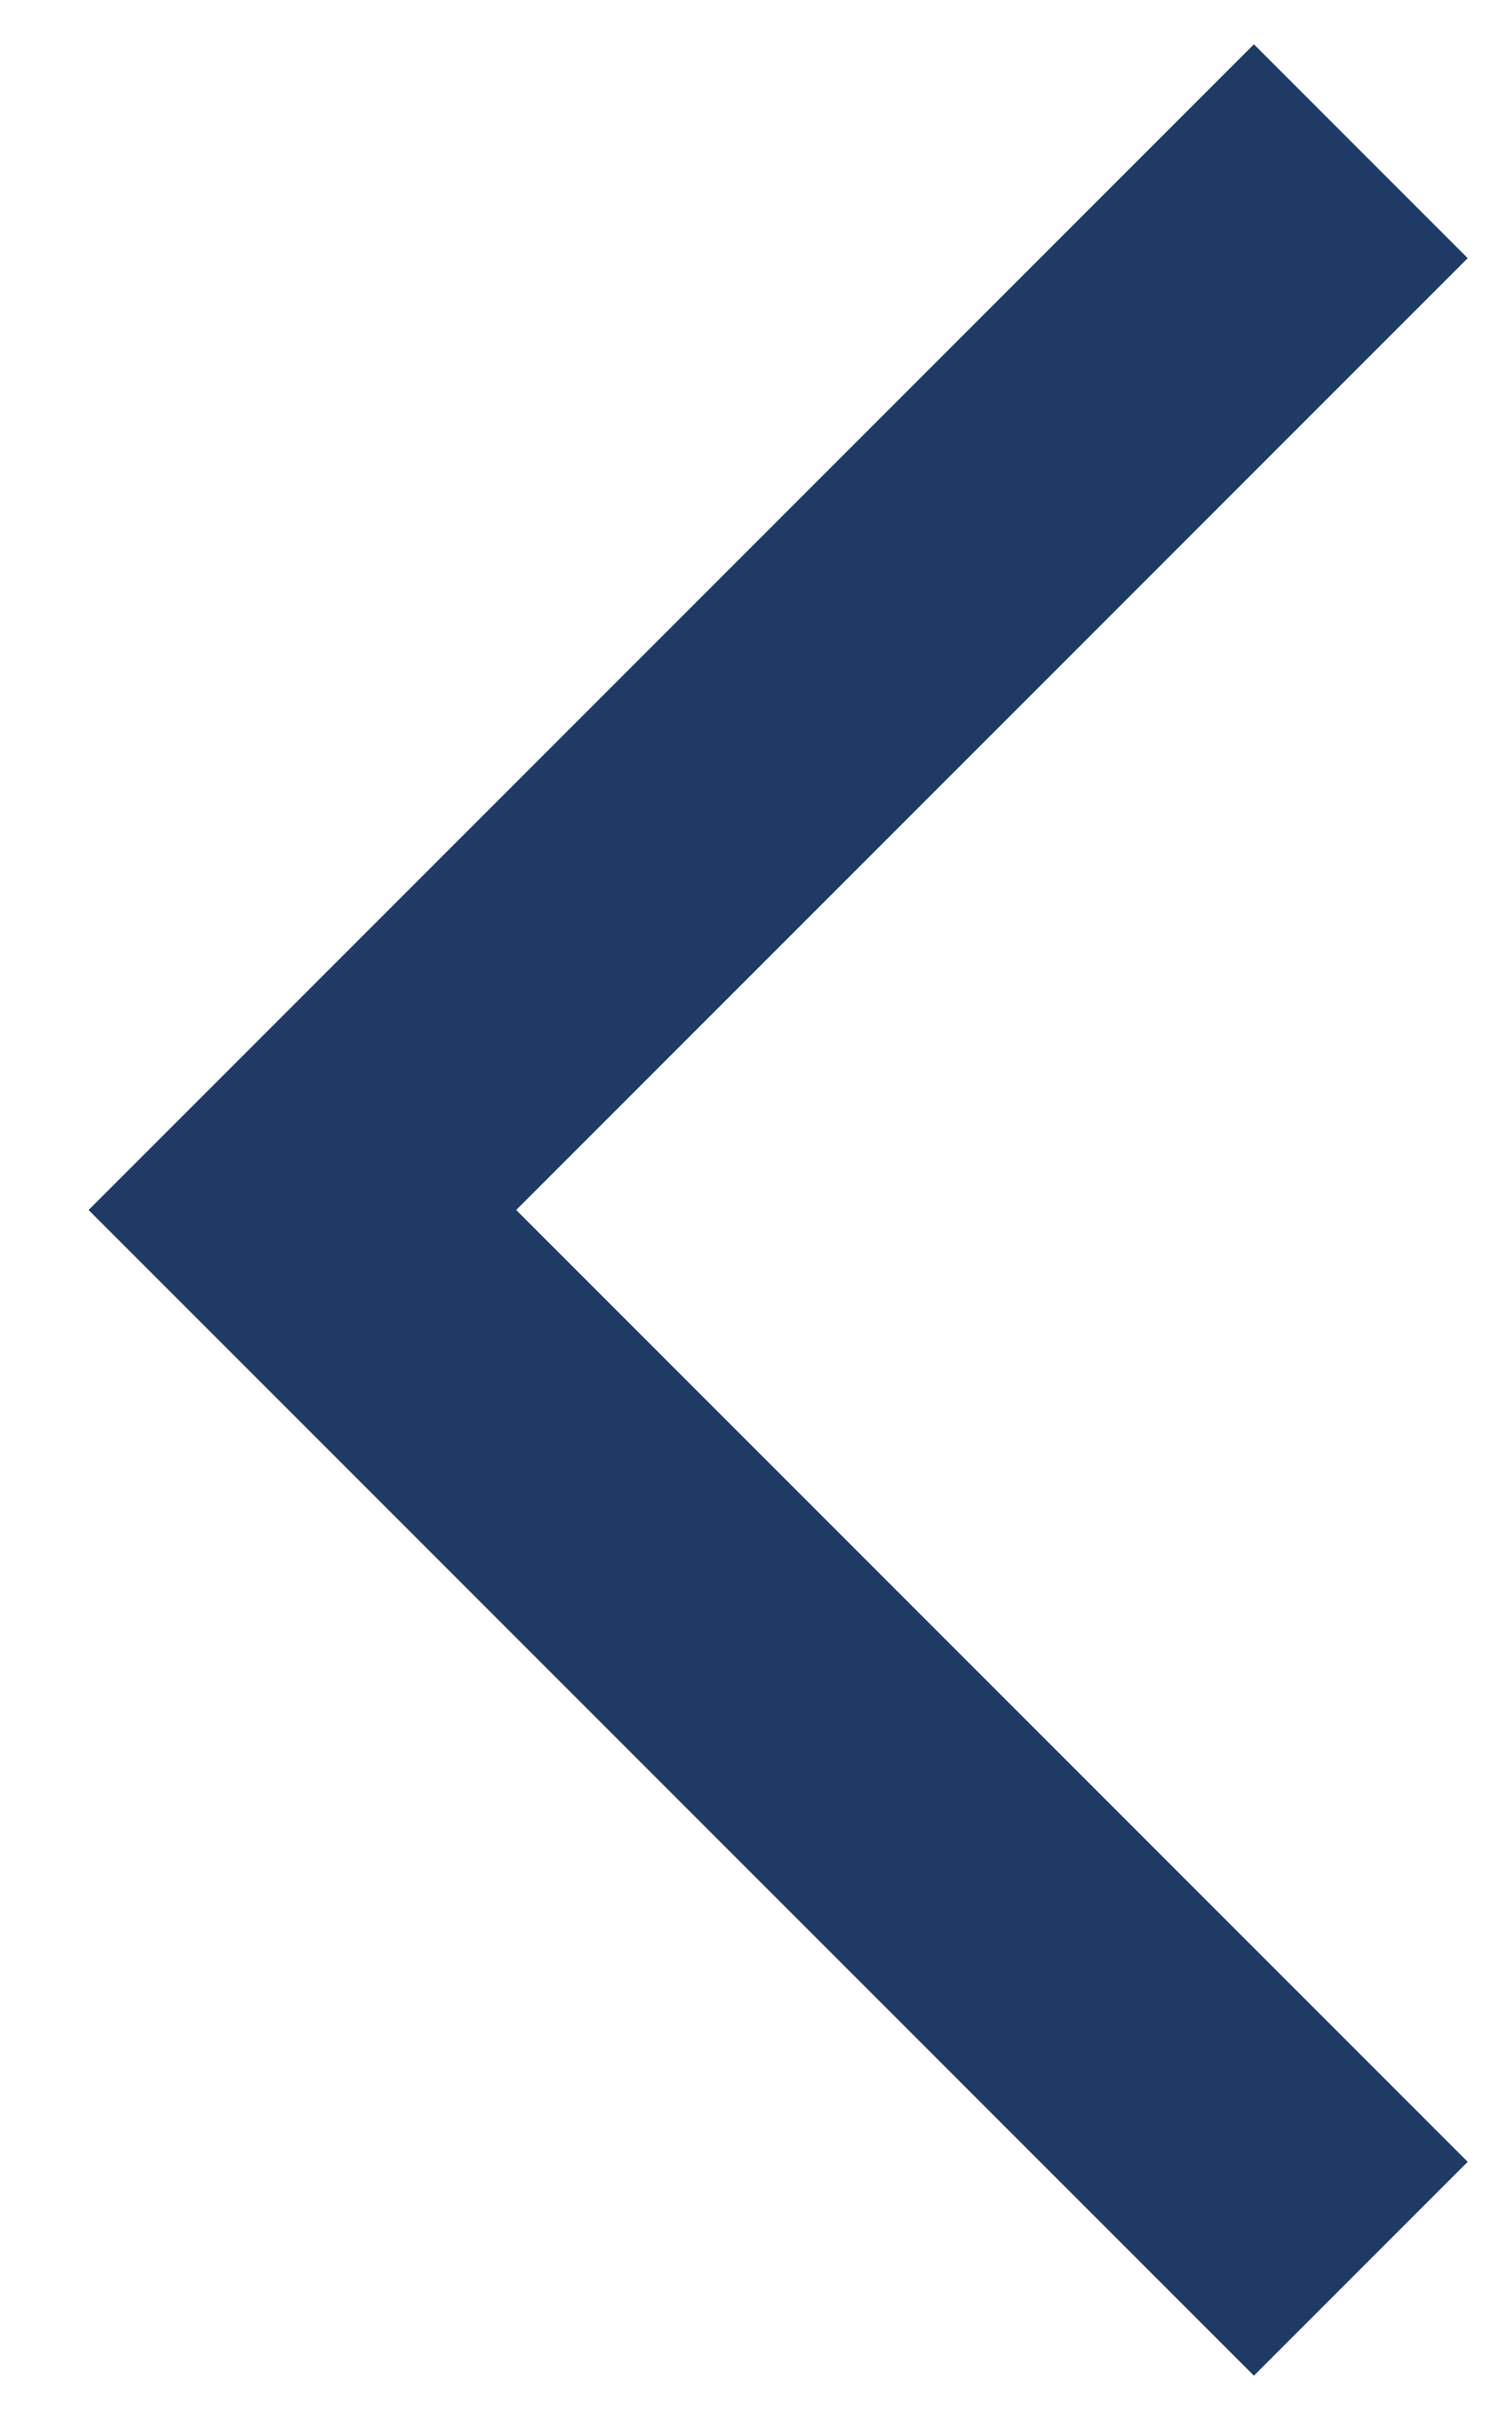 <svg width="10" height="16" viewBox="0 0 10 16" fill="none" xmlns="http://www.w3.org/2000/svg">
<path d="M2 8L1.293 8.707L0.586 8L1.293 7.293L2 8ZM8.293 15.707L1.293 8.707L2.707 7.293L9.707 14.293L8.293 15.707ZM1.293 7.293L8.293 0.293L9.707 1.707L2.707 8.707L1.293 7.293Z" fill="#1F3B65"/>
</svg>
